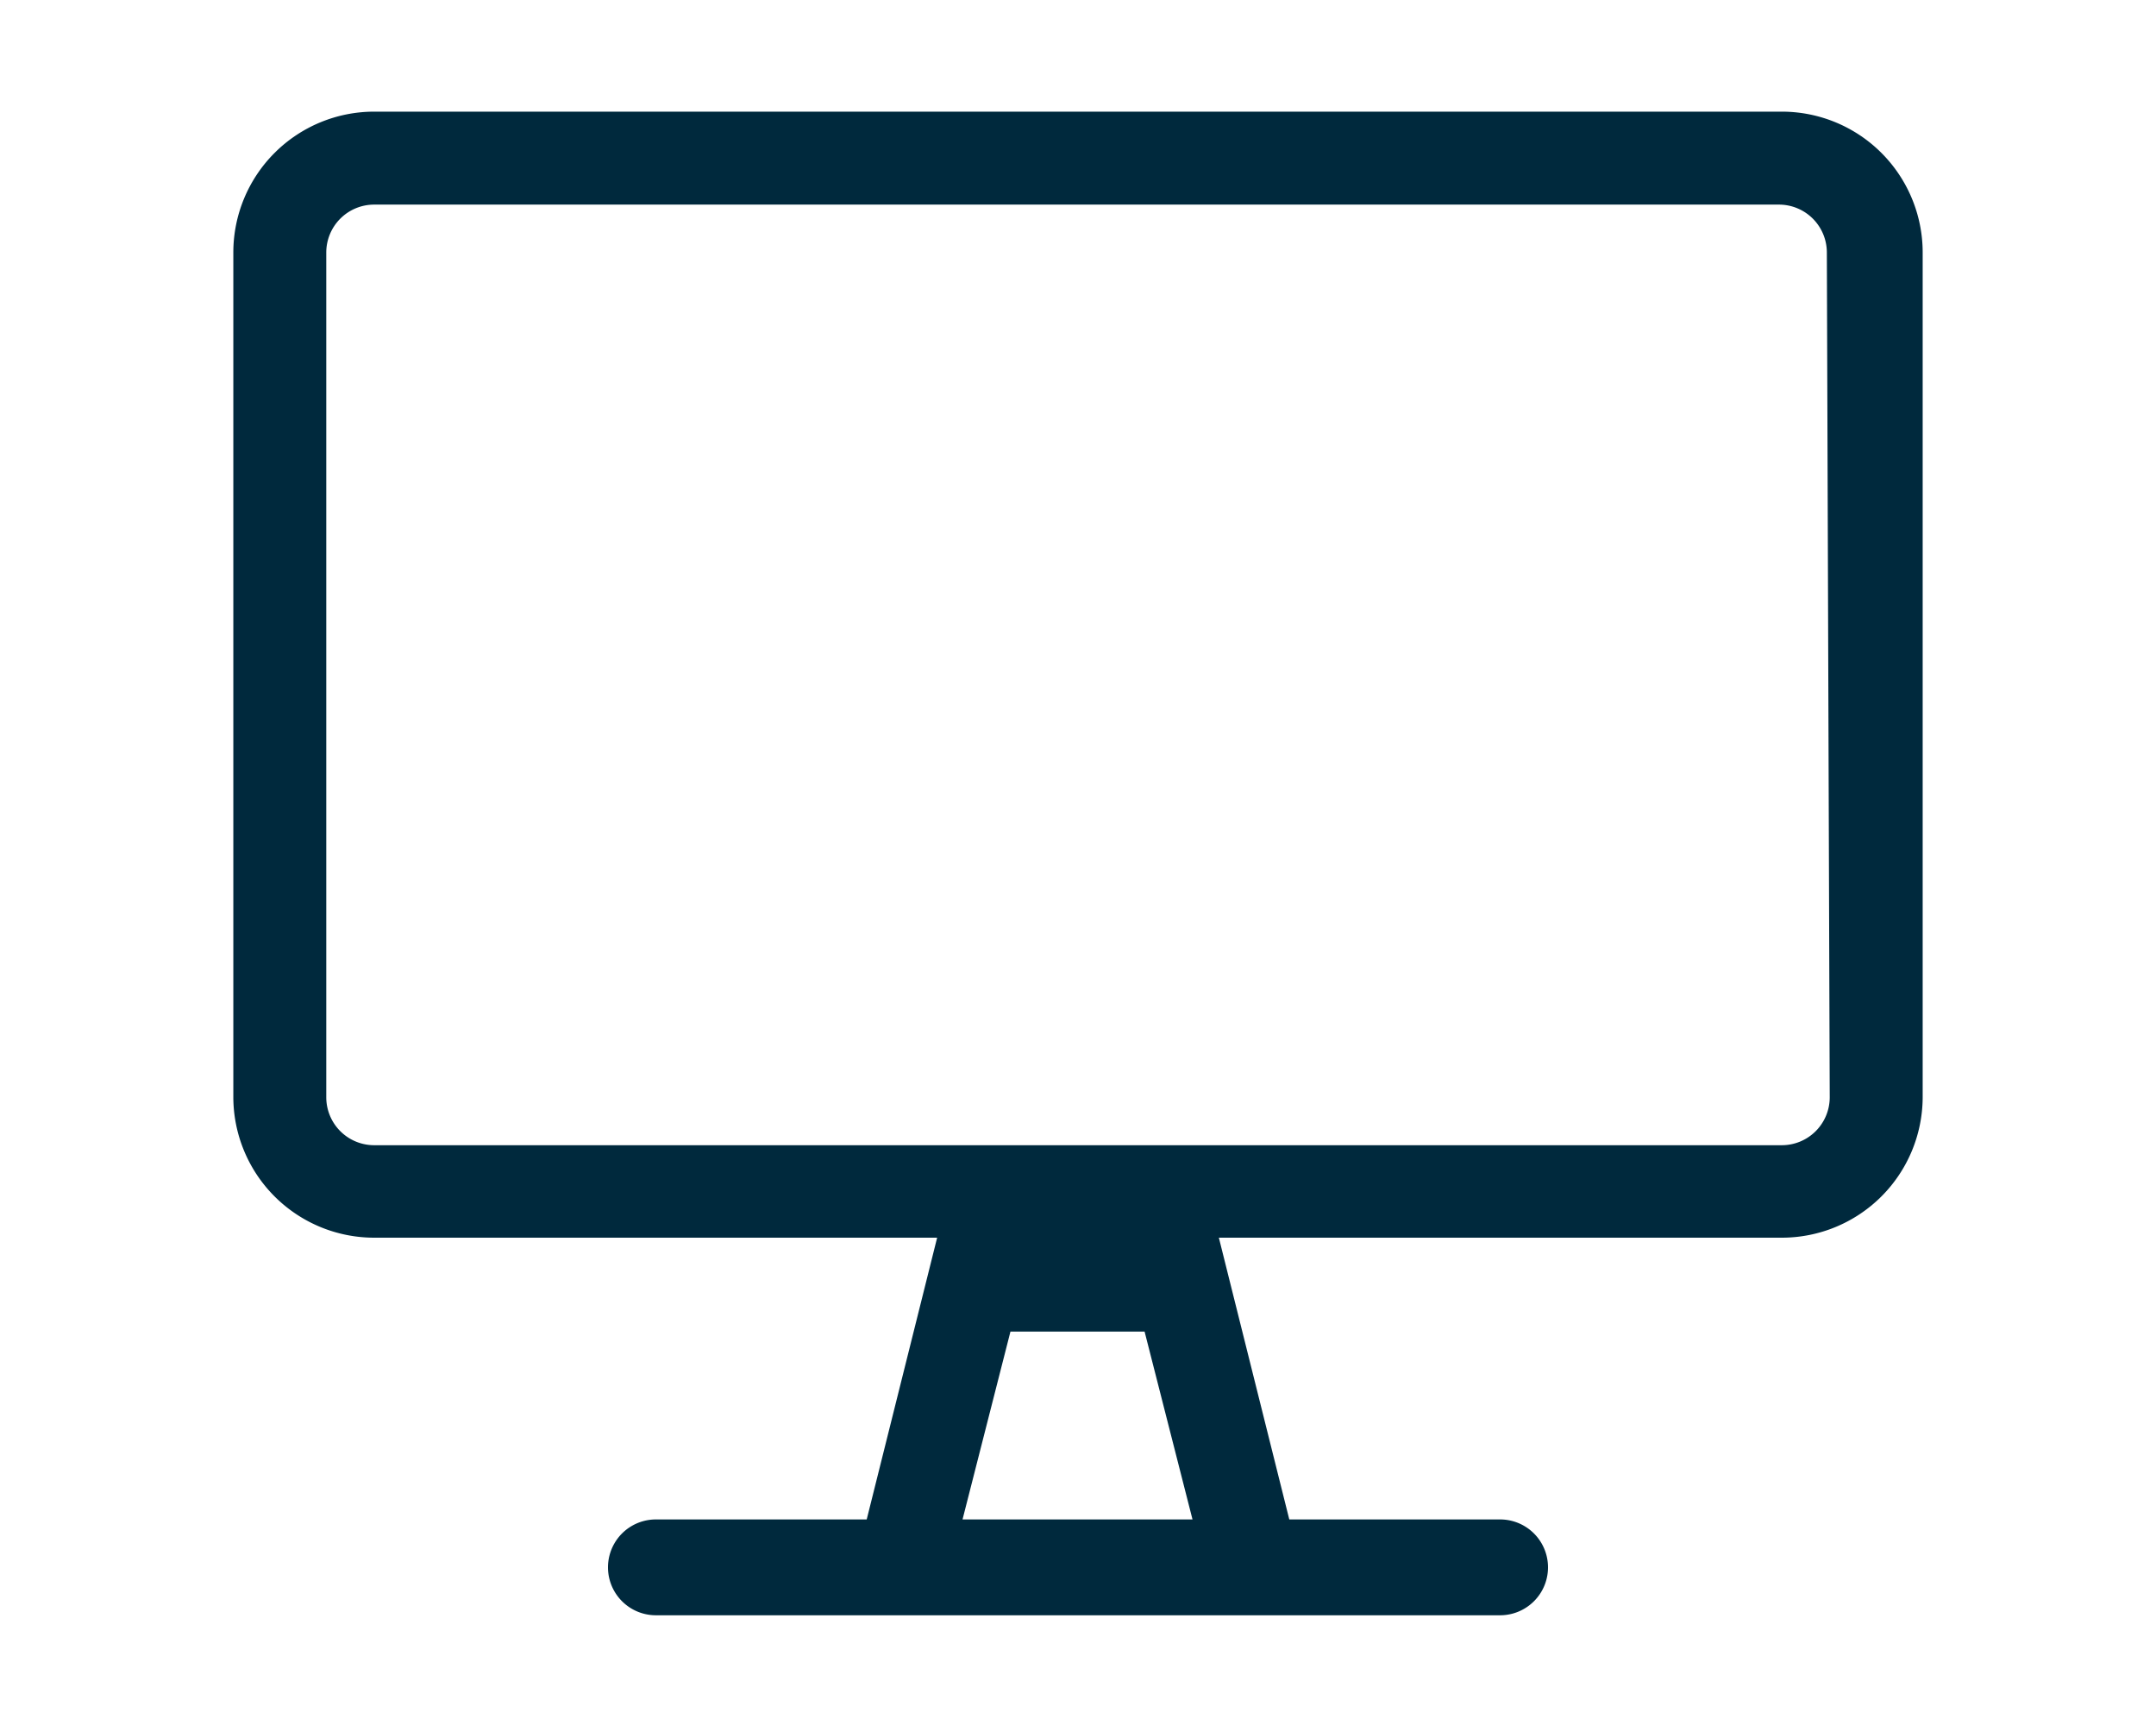 <svg id="Layer_1" data-name="Layer 1" xmlns="http://www.w3.org/2000/svg" viewBox="0 0 45 36"><defs><style>.cls-1{fill:#00293d;}</style></defs><path class="cls-1" d="M40.13,5.27V22.9a2.94,2.94,0,0,1-2.94,2.93H25.44l1.47,5.88h4.4a1,1,0,1,1,0,2H13.69a1,1,0,0,1,0-2h4.4l1.47-5.88H7.81A2.94,2.94,0,0,1,4.87,22.9V5.27A2.94,2.94,0,0,1,7.81,2.33H37.19A2.94,2.94,0,0,1,40.13,5.27Zm-2,0a1,1,0,0,0-1-1H7.81a1,1,0,0,0-1,1V22.9a1,1,0,0,0,1,1H37.19a1,1,0,0,0,1-1ZM24.89,31.71l-1-3.92H21.09l-1,3.92Z"/></svg>
